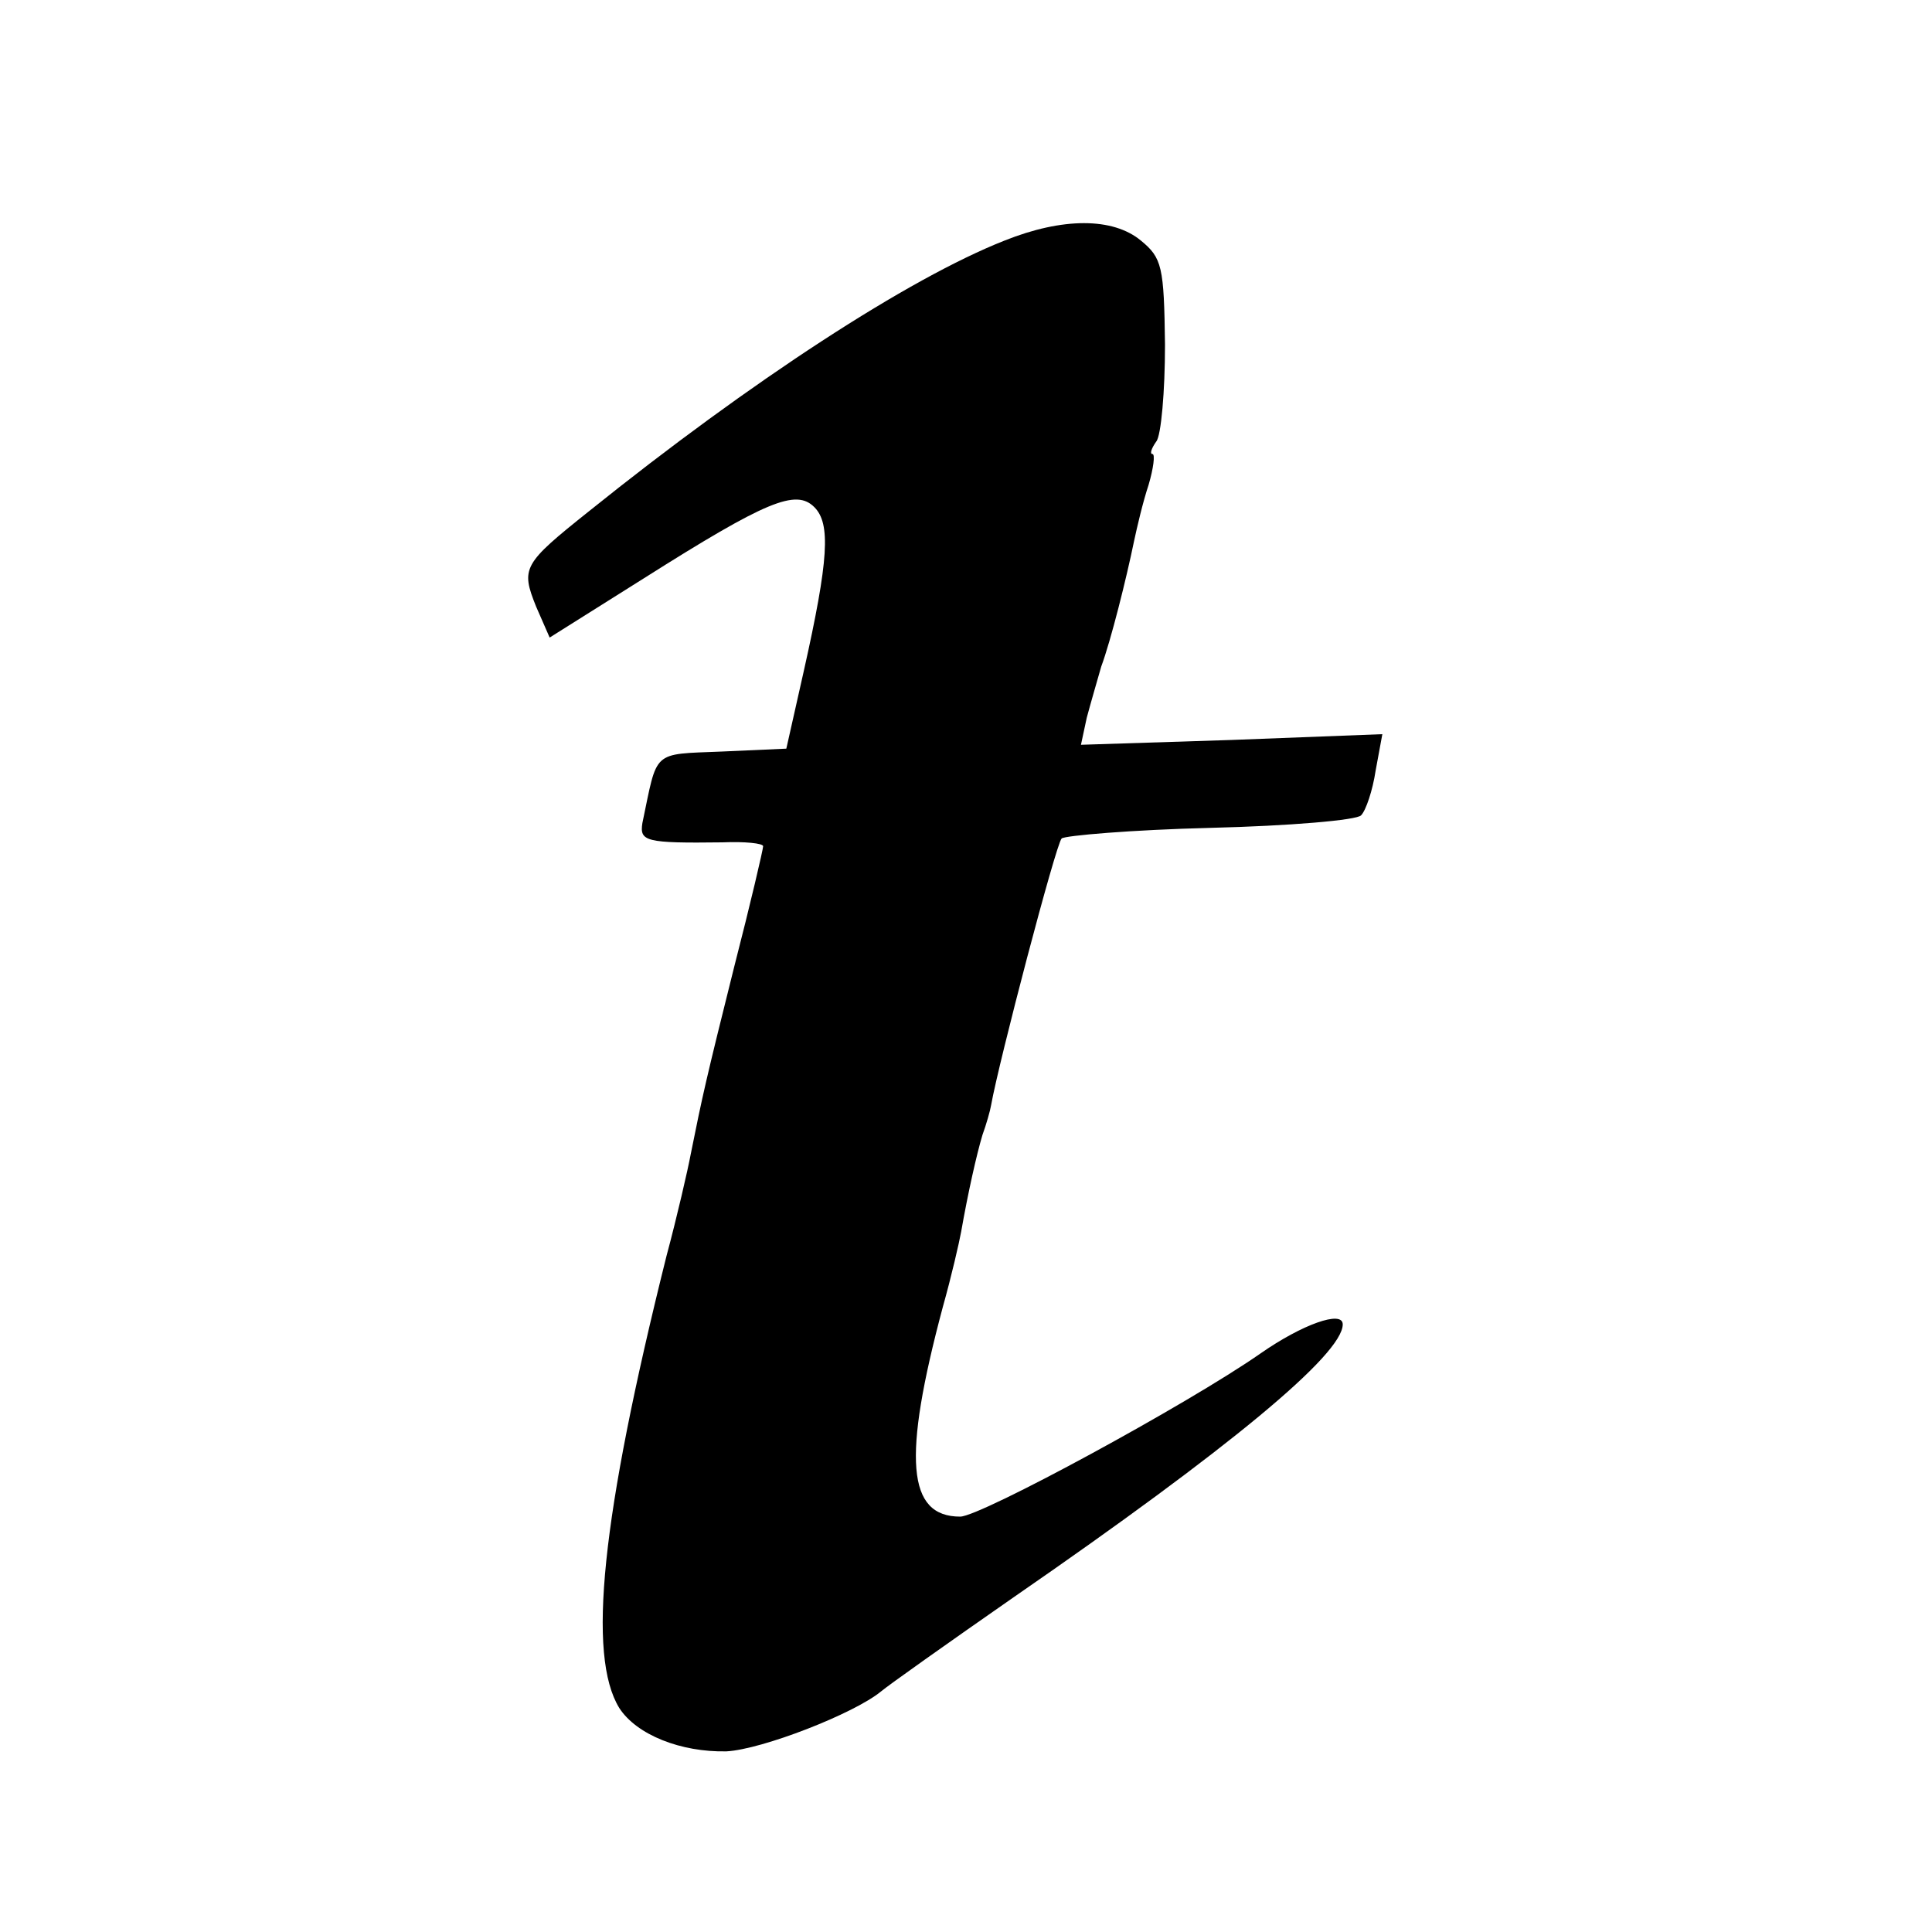 <?xml version="1.0" standalone="no"?>
<!DOCTYPE svg PUBLIC "-//W3C//DTD SVG 20010904//EN"
 "http://www.w3.org/TR/2001/REC-SVG-20010904/DTD/svg10.dtd">
<svg version="1.0" xmlns="http://www.w3.org/2000/svg"
 width="16pt" height="16pt" viewBox="0 0 16 16"
 preserveAspectRatio="xMidYMid meet">
<g transform="translate(0,16) scale(0.008,-0.008)"
fill="#000000" stroke="none">
<path d="M1040 1751 c-99 -39 -262 -145 -430 -280 -69 -55 -71 -59 -55 -99
l14 -32 97 61 c128 81 158 93 177 74 17 -17 15 -54 -11 -170 l-18 -80 -67 -3
c-73 -3 -66 2 -82 -74 -3 -19 3 -21 83 -20 23 1 42 -1 42 -4 0 -3 -13 -59 -30
-125 -29 -116 -33 -134 -45 -194 -3 -16 -14 -64 -25 -105 -68 -272 -82 -414
-49 -468 18 -28 64 -46 111 -45 37 2 132 39 160 62 7 6 69 50 138 98 223 154
340 251 340 282 0 15 -42 0 -85 -30 -76 -53 -290 -169 -311 -169 -55 0 -60 60
-18 217 9 32 17 67 19 78 7 40 16 80 22 100 4 11 8 25 9 31 8 45 67 270 73
276 3 3 73 9 154 11 82 2 152 8 156 13 5 5 12 26 15 46 l7 38 -156 -6 -156 -5
6 28 c4 15 11 39 15 53 10 27 26 91 34 130 3 14 9 40 15 58 5 17 7 32 4 32 -3
0 -1 6 4 13 5 6 9 52 9 100 -1 81 -3 90 -25 108 -29 24 -81 24 -141 0z"/>
</g>
</svg>
